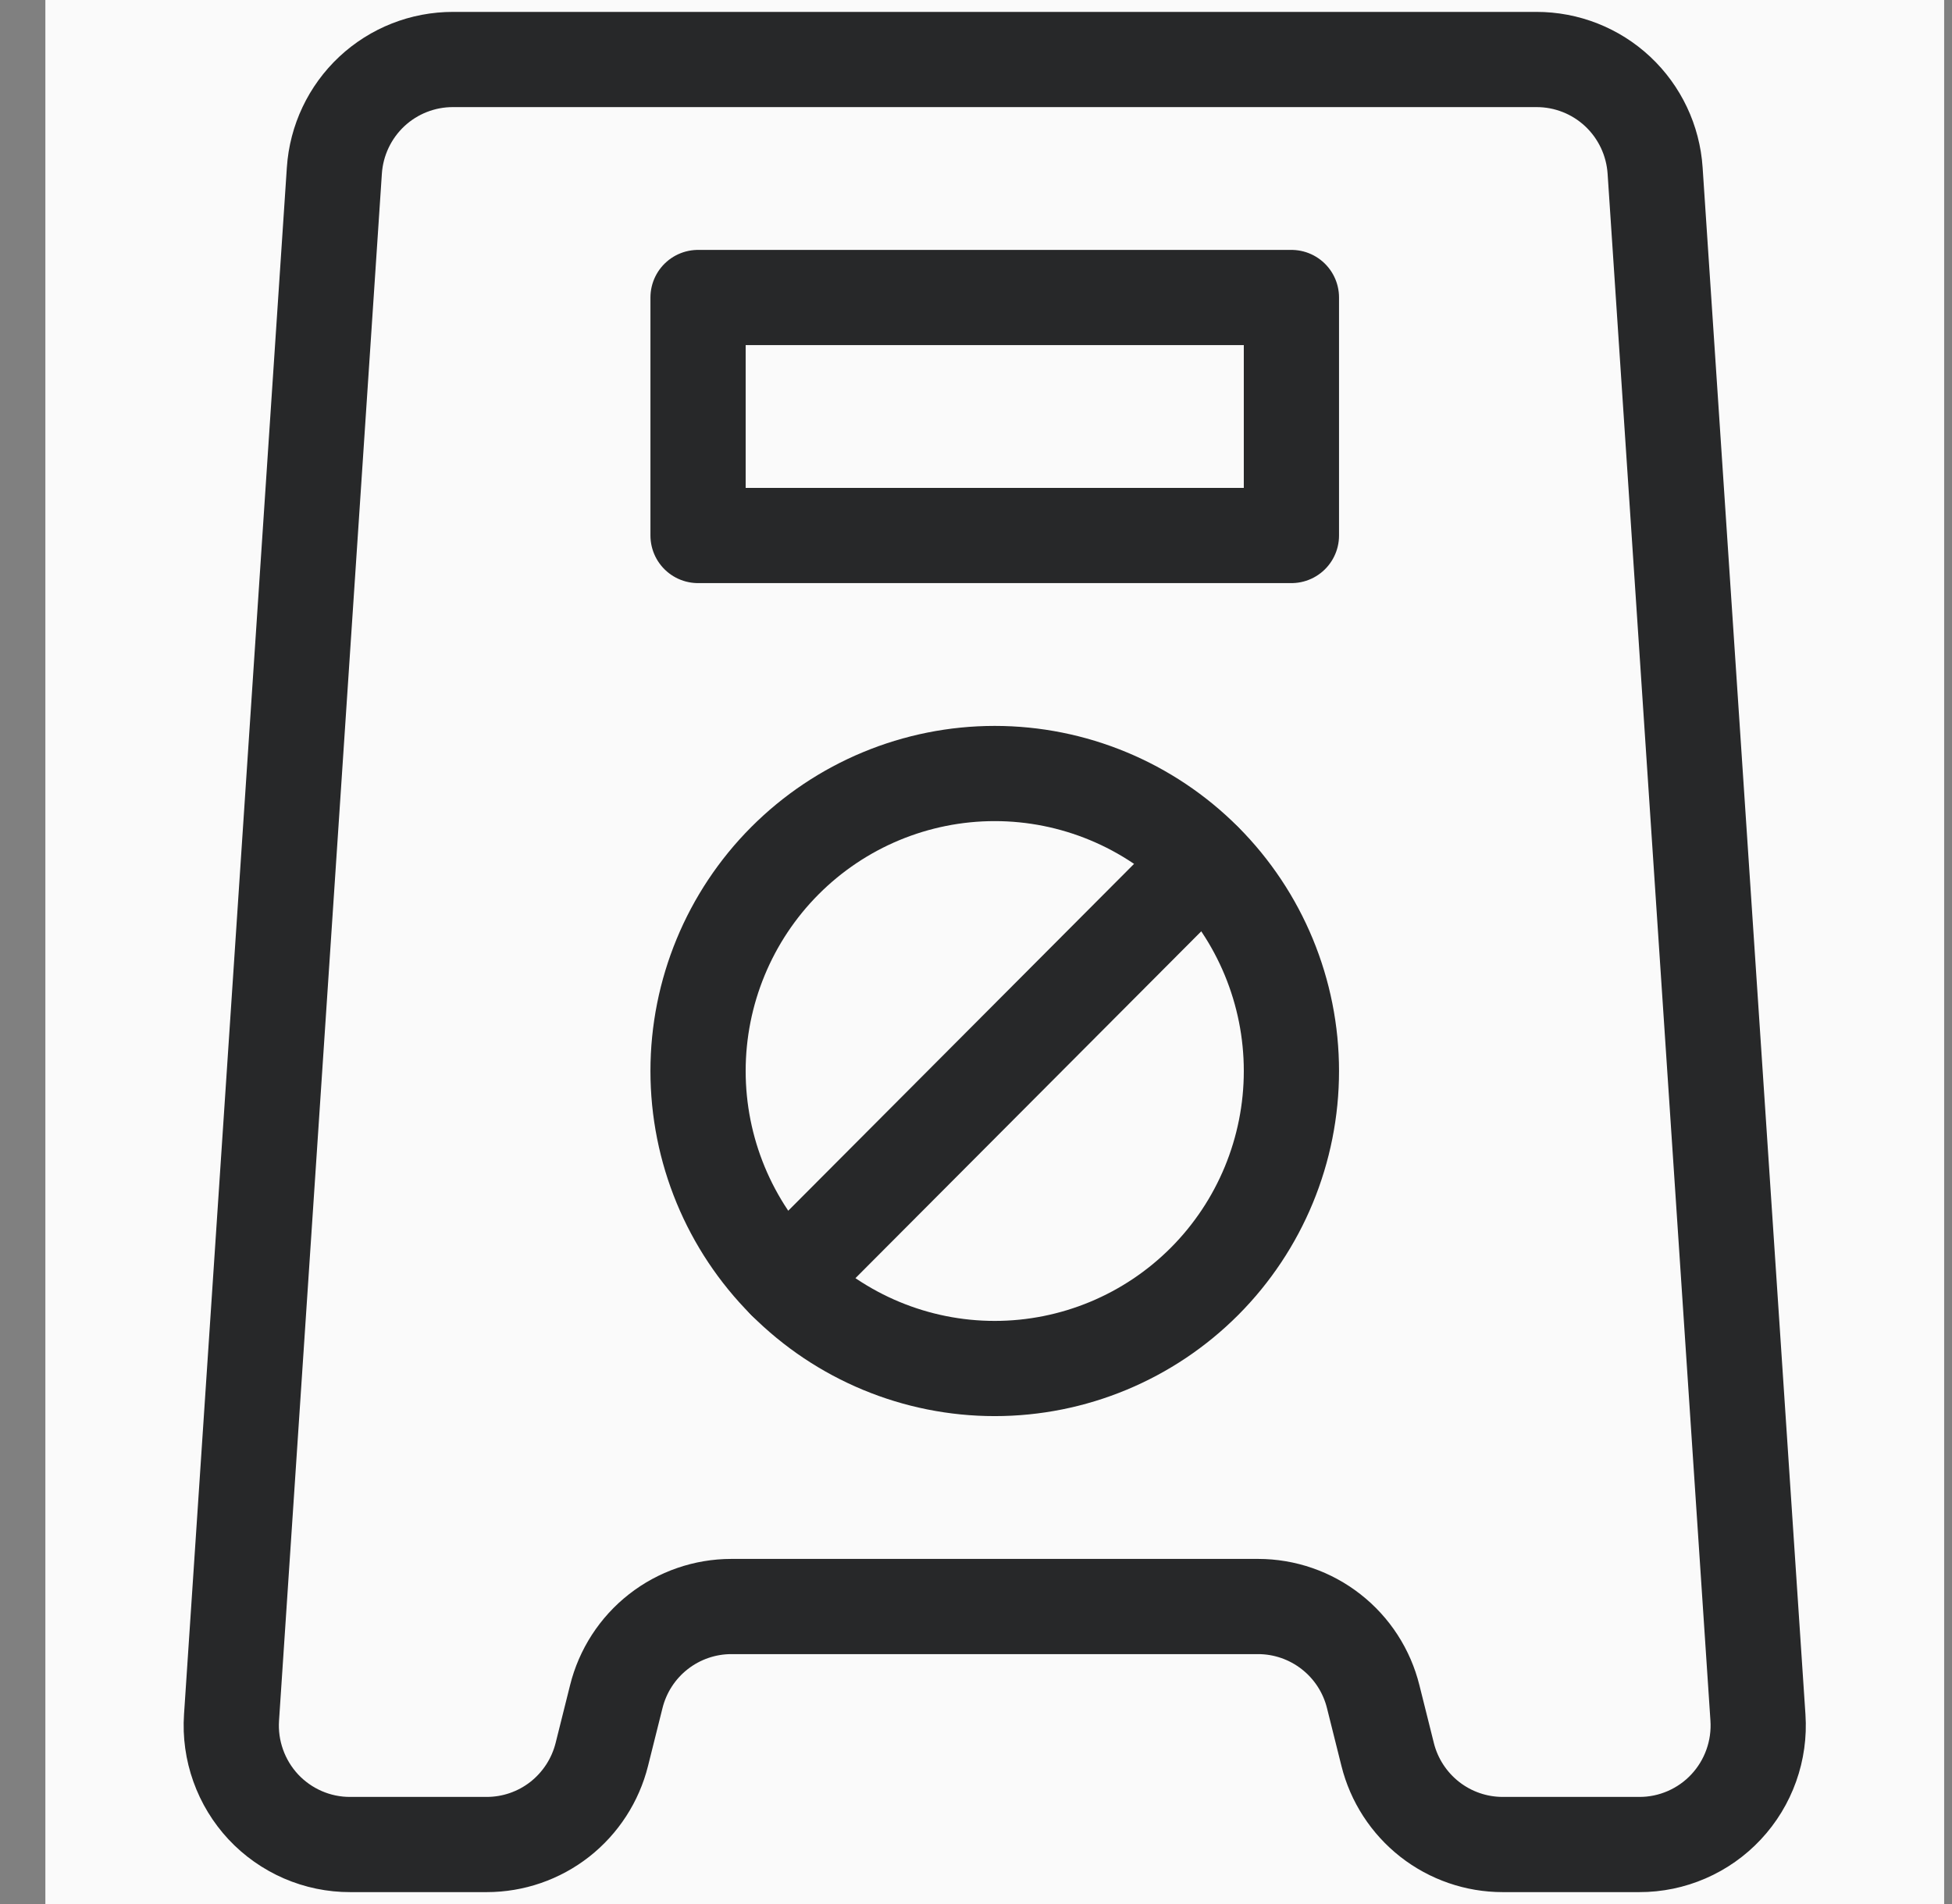 <?xml version="1.0" encoding="UTF-8"?> <svg xmlns="http://www.w3.org/2000/svg" width="41" height="40" viewBox="0 0 41 40" fill="none"><rect x="0" y="0" width="41" height="40" fill="#808080" stroke="none"/><rect width="39.882" height="40" transform="translate(0.953)" fill="#FAFAFA"></rect><path d="M9.516 1.25C8.882 1.249 8.272 1.489 7.809 1.922C7.346 2.356 7.065 2.95 7.023 3.583L4.863 36.083C4.84 36.425 4.888 36.769 5.003 37.091C5.118 37.414 5.298 37.71 5.531 37.96C5.765 38.21 6.048 38.409 6.361 38.545C6.675 38.681 7.013 38.751 7.355 38.75H10.223C10.779 38.75 11.319 38.564 11.757 38.221C12.195 37.877 12.506 37.397 12.641 36.857L12.944 35.645C13.078 35.104 13.389 34.623 13.827 34.28C14.265 33.937 14.806 33.75 15.361 33.75H26.425C26.981 33.75 27.521 33.937 27.959 34.28C28.398 34.623 28.709 35.104 28.843 35.645L29.146 36.857C29.28 37.397 29.592 37.877 30.03 38.221C30.468 38.564 31.008 38.75 31.563 38.75H34.432C34.773 38.751 35.112 38.681 35.425 38.545C35.739 38.409 36.022 38.21 36.255 37.96C36.489 37.71 36.669 37.414 36.784 37.091C36.899 36.769 36.947 36.425 36.924 36.083L34.764 3.583C34.722 2.95 34.441 2.356 33.978 1.922C33.515 1.489 32.905 1.249 32.271 1.25H9.516Z" stroke="#272829" stroke-width="2" stroke-linecap="round" stroke-linejoin="round"></path><path d="M14.662 6.25H27.125V11.25H14.662V6.25Z" stroke="#272829" stroke-width="2" stroke-linecap="round" stroke-linejoin="round"></path><path d="M14.662 22.5C14.662 24.158 15.319 25.747 16.487 26.919C17.656 28.091 19.241 28.75 20.893 28.75C22.546 28.75 24.131 28.091 25.3 26.919C26.468 25.747 27.125 24.158 27.125 22.5C27.125 20.842 26.468 19.253 25.3 18.081C24.131 16.909 22.546 16.25 20.893 16.25C19.241 16.25 17.656 16.909 16.487 18.081C15.319 19.253 14.662 20.842 14.662 22.5Z" stroke="#272829" stroke-width="2" stroke-linecap="round" stroke-linejoin="round"></path><path d="M16.488 26.92L25.295 18.085" stroke="#272829" stroke-width="2" stroke-linecap="round" stroke-linejoin="round"></path></svg> 
